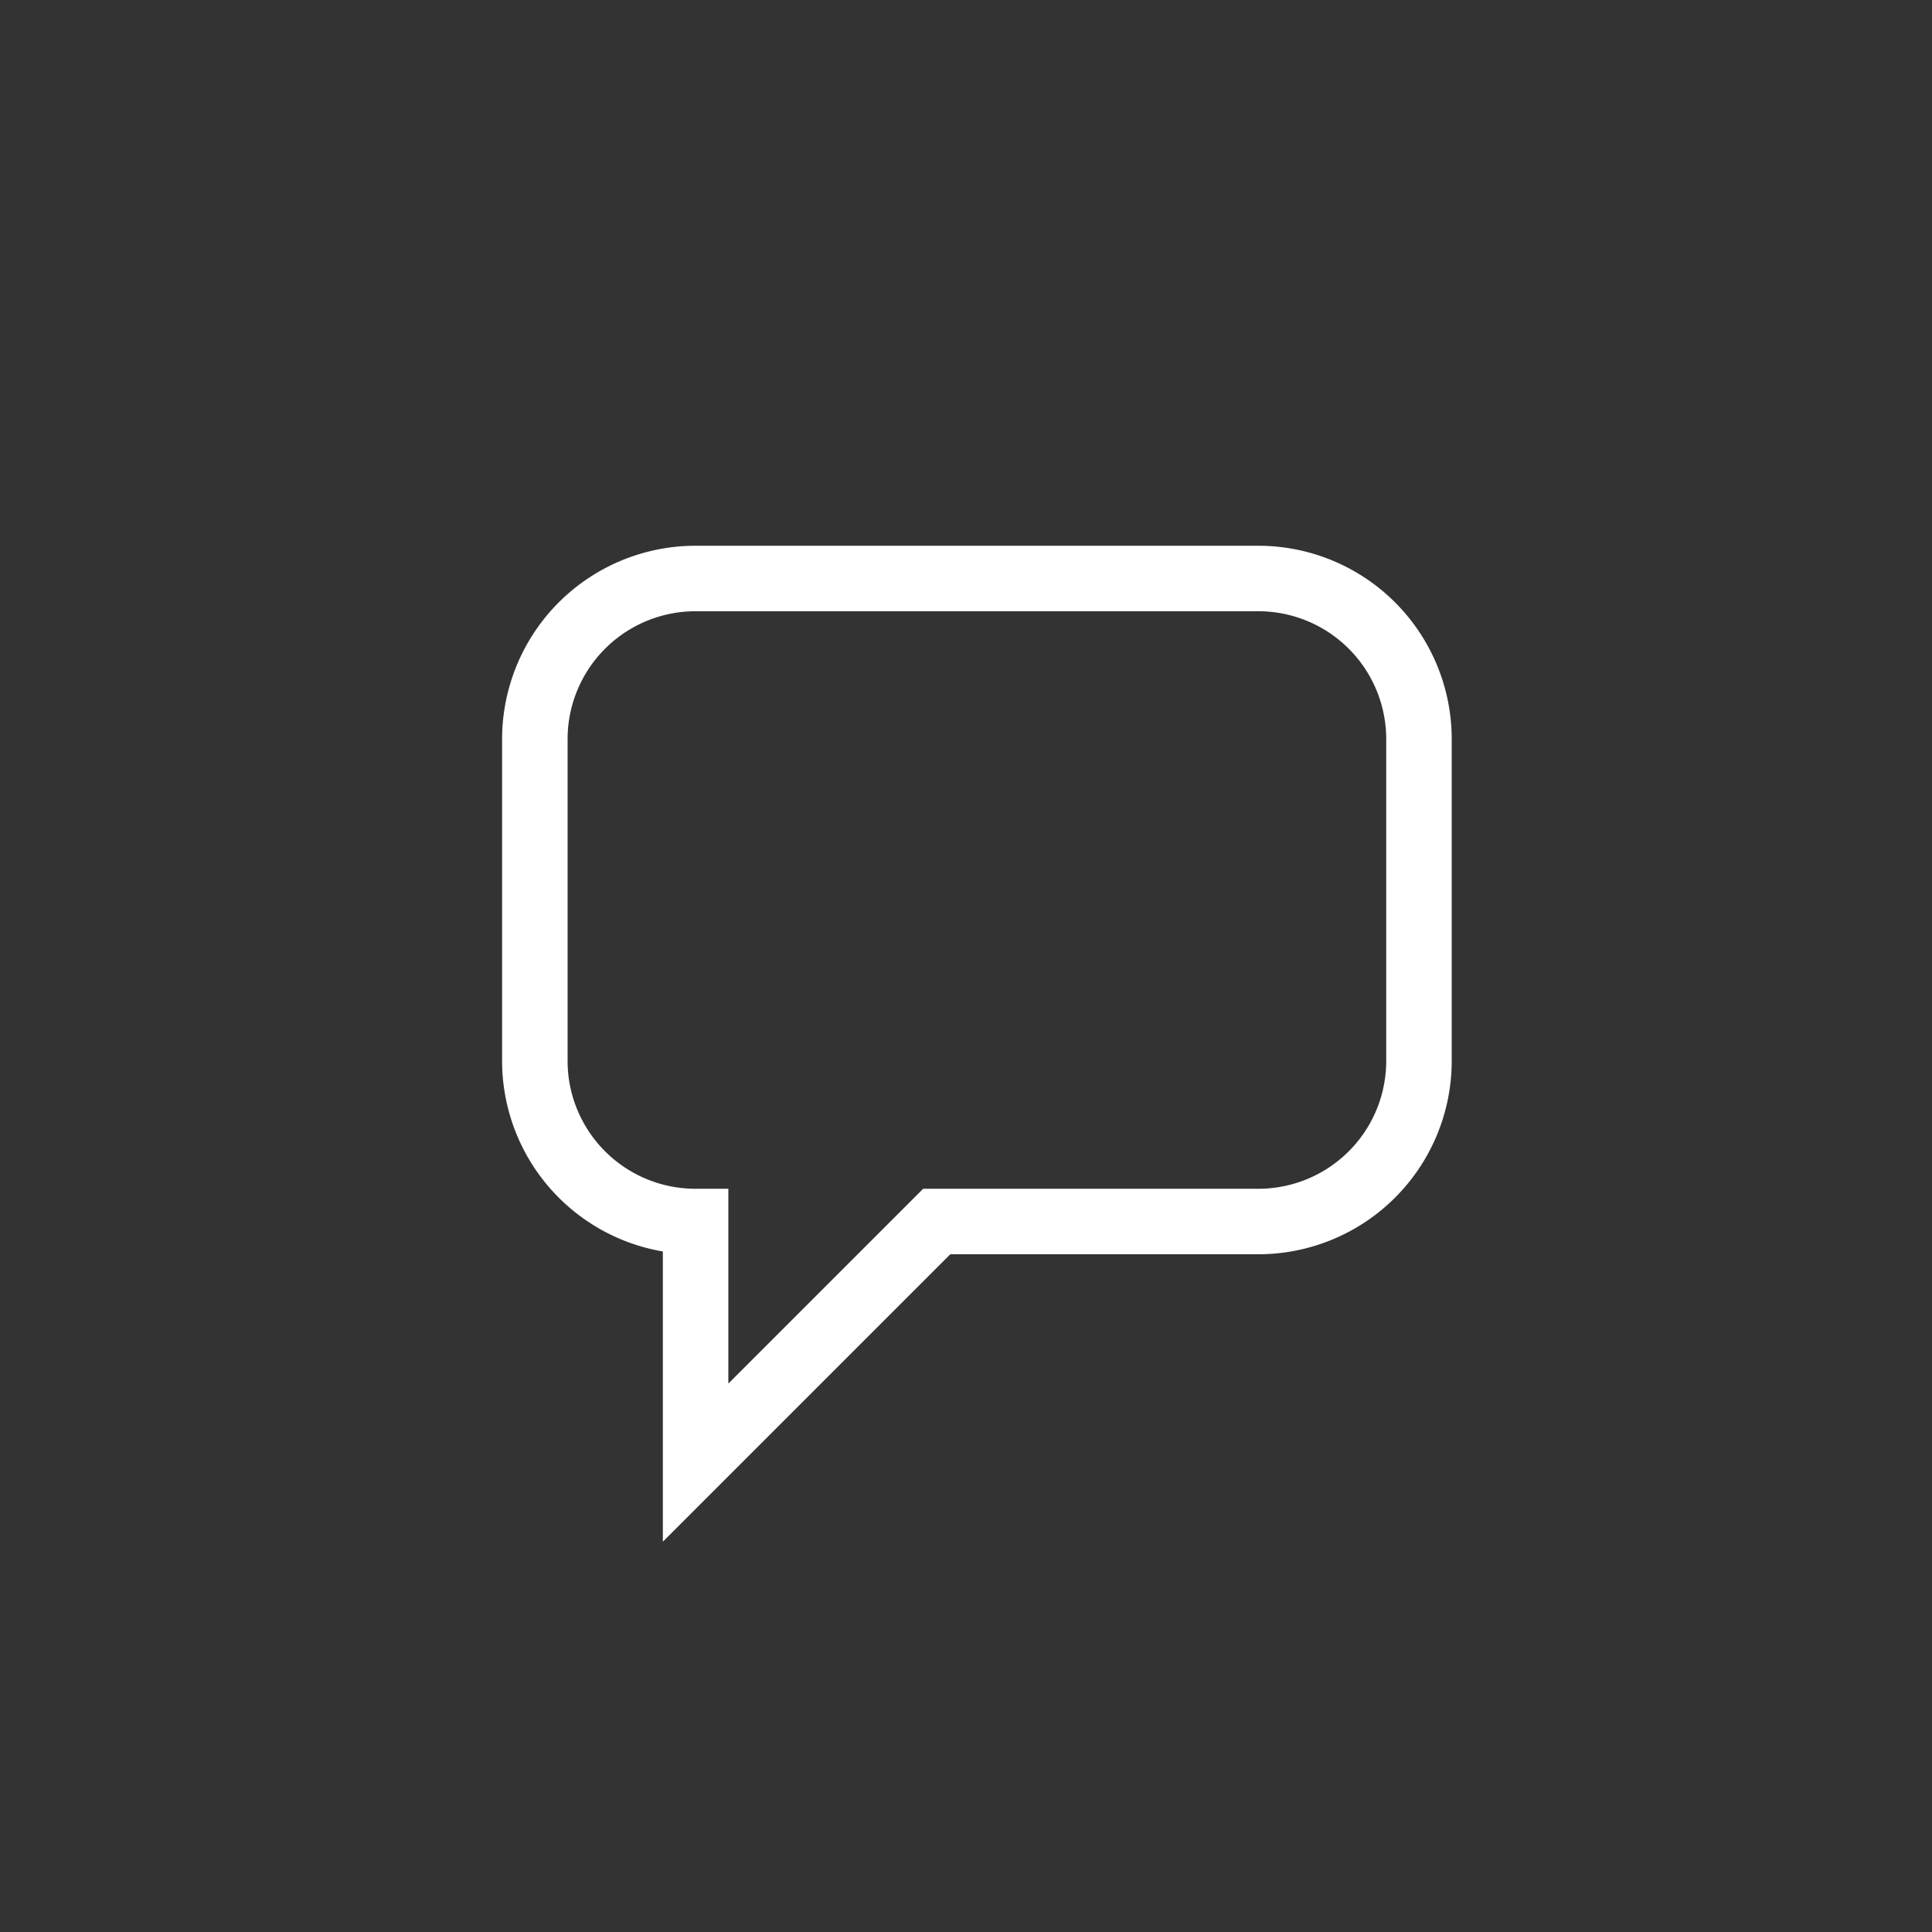 <svg xmlns:xlink="http://www.w3.org/1999/xlink" xmlns="http://www.w3.org/2000/svg" id="Komponente_34" data-name="Komponente 34" width="177" height="177" viewBox="0 0 177 177">
  <rect x="0" y="0" width="177" height="177" fill="#333333" stroke="none"/>
  <g id="Gruppe_81" data-name="Gruppe 81" transform="translate(-1593.25 -689.527)">
    <path id="Pfad_57" data-name="Pfad 57" d="M1656.977,801.436a14.718,14.718,0,0,1-14.727-14.727V757.254a14.719,14.719,0,0,1,14.727-14.727h51.545a14.718,14.718,0,0,1,14.727,14.727v29.455a14.718,14.718,0,0,1-14.727,14.727h-29.454l-22.091,22.091Z" fill="none" stroke="#fff" stroke-linecap="square" stroke-miterlimit="10" stroke-width="6"/>
  </g>
</svg>
